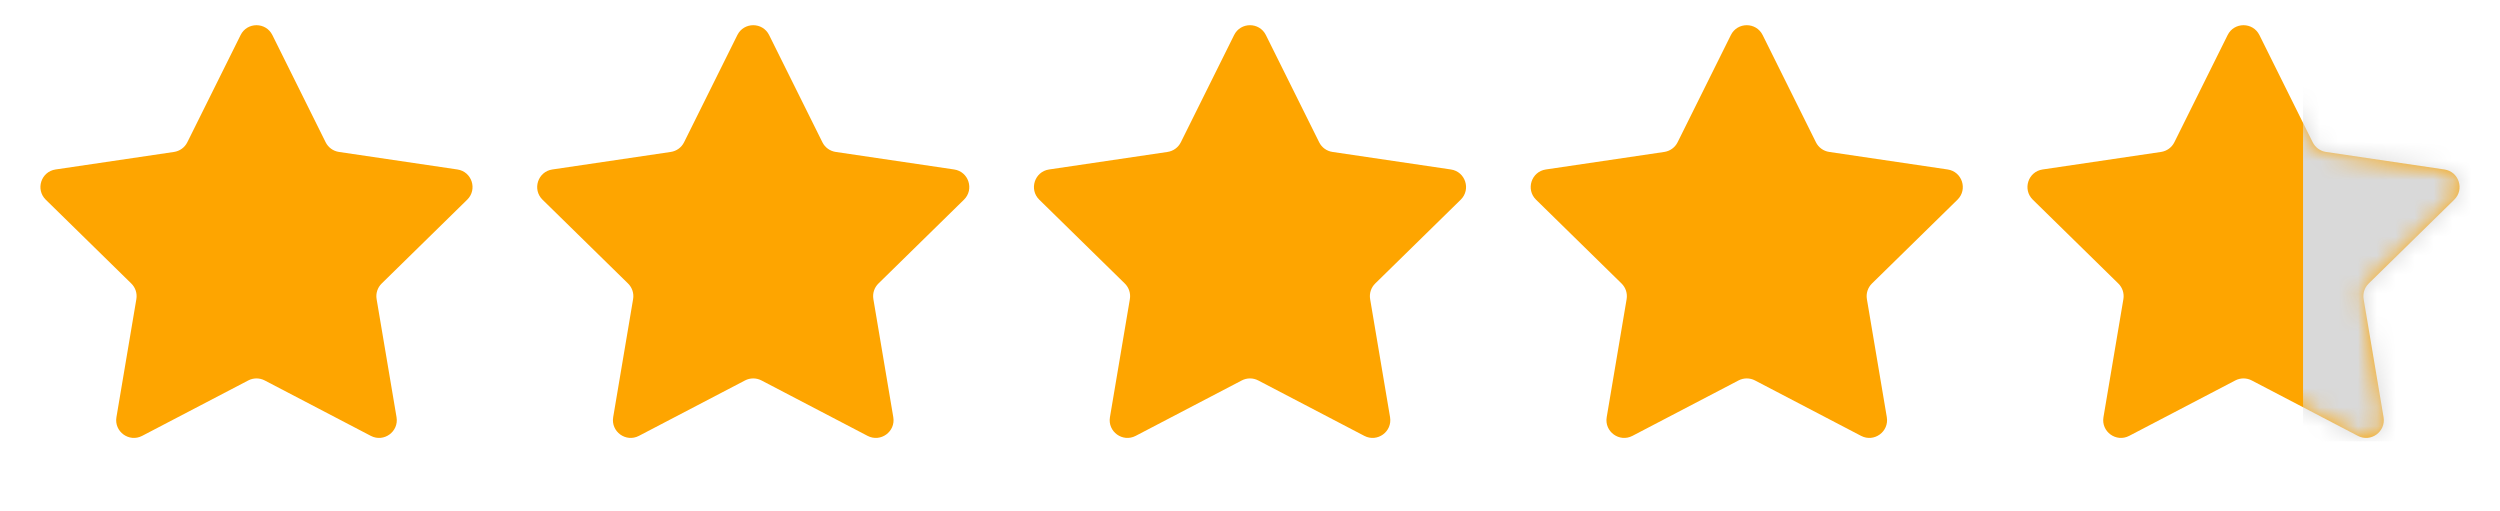 <svg xmlns:xlink="http://www.w3.org/1999/xlink" xmlns="http://www.w3.org/2000/svg" width="132" height="27" viewBox="0 0 132 27" fill="none"><path d="M12.704 1.851C13.048 1.157 14.037 1.157 14.381 1.851L17.194 7.512C17.331 7.787 17.593 7.977 17.896 8.022L24.15 8.948C24.916 9.061 25.221 10.002 24.668 10.544L20.153 14.969C19.934 15.183 19.834 15.491 19.885 15.793L20.937 22.027C21.066 22.791 20.266 23.372 19.58 23.014L13.976 20.087C13.704 19.945 13.38 19.945 13.109 20.087L7.505 23.014C6.819 23.372 6.019 22.791 6.148 22.027L7.2 15.793C7.251 15.491 7.151 15.183 6.932 14.969L2.416 10.544C1.864 10.002 2.169 9.061 2.935 8.948L9.189 8.022C9.492 7.977 9.754 7.787 9.89 7.512L12.704 1.851Z" fill="#FEA500"></path><path d="M38.932 1.851C39.277 1.157 40.266 1.157 40.61 1.851L43.423 7.512C43.559 7.787 43.822 7.977 44.125 8.022L50.379 8.948C51.144 9.061 51.45 10.002 50.897 10.544L46.382 14.969C46.163 15.183 46.063 15.491 46.114 15.793L47.166 22.027C47.295 22.791 46.495 23.372 45.809 23.014L40.205 20.087C39.933 19.945 39.609 19.945 39.337 20.087L33.734 23.014C33.048 23.372 32.248 22.791 32.376 22.027L33.428 15.793C33.48 15.491 33.379 15.183 33.16 14.969L28.645 10.544C28.092 10.002 28.398 9.061 29.164 8.948L35.417 8.022C35.721 7.977 35.983 7.787 36.119 7.512L38.932 1.851Z" fill="#FEA500"></path><path d="M65.161 1.851C65.505 1.157 66.494 1.157 66.839 1.851L69.652 7.512C69.788 7.787 70.05 7.977 70.354 8.022L76.607 8.948C77.373 9.061 77.679 10.002 77.126 10.544L72.611 14.969C72.392 15.183 72.292 15.491 72.343 15.793L73.395 22.027C73.523 22.791 72.723 23.372 72.037 23.014L66.434 20.087C66.162 19.945 65.838 19.945 65.566 20.087L59.963 23.014C59.276 23.372 58.476 22.791 58.605 22.027L59.657 15.793C59.708 15.491 59.608 15.183 59.389 14.969L54.874 10.544C54.321 10.002 54.627 9.061 55.392 8.948L61.646 8.022C61.95 7.977 62.212 7.787 62.348 7.512L65.161 1.851Z" fill="#FEA500"></path><path d="M91.39 1.851C91.734 1.157 92.723 1.157 93.068 1.851L95.881 7.512C96.017 7.787 96.279 7.977 96.583 8.022L102.836 8.948C103.602 9.061 103.908 10.002 103.355 10.544L98.84 14.969C98.621 15.183 98.521 15.491 98.572 15.793L99.624 22.027C99.752 22.791 98.952 23.372 98.266 23.014L92.663 20.087C92.391 19.945 92.067 19.945 91.795 20.087L86.192 23.014C85.505 23.372 84.705 22.791 84.834 22.027L85.886 15.793C85.937 15.491 85.837 15.183 85.618 14.969L81.103 10.544C80.55 10.002 80.856 9.061 81.621 8.948L87.875 8.022C88.178 7.977 88.441 7.787 88.577 7.512L91.39 1.851Z" fill="#FEA500"></path><path d="M117.619 1.851C117.963 1.157 118.952 1.157 119.297 1.851L122.11 7.512C122.246 7.787 122.508 7.977 122.811 8.022L129.065 8.948C129.831 9.061 130.137 10.002 129.584 10.544L125.068 14.969C124.849 15.183 124.749 15.491 124.8 15.793L125.852 22.027C125.981 22.791 125.181 23.372 124.495 23.014L118.891 20.087C118.62 19.945 118.296 19.945 118.024 20.087L112.42 23.014C111.734 23.372 110.934 22.791 111.063 22.027L112.115 15.793C112.166 15.491 112.066 15.183 111.847 14.969L107.332 10.544C106.779 10.002 107.084 9.061 107.85 8.948L114.104 8.022C114.407 7.977 114.669 7.787 114.806 7.512L117.619 1.851Z" fill="#FEA500"></path><mask id="mask0_97_116" style="mask-type:alpha" maskUnits="userSpaceOnUse" x="107" y="1" width="23" height="23"><path d="M117.619 1.851C117.963 1.157 118.952 1.157 119.297 1.851L122.11 7.512C122.246 7.787 122.508 7.977 122.811 8.022L129.065 8.948C129.831 9.061 130.137 10.002 129.584 10.544L125.068 14.969C124.849 15.183 124.749 15.491 124.8 15.793L125.852 22.027C125.981 22.791 125.181 23.372 124.495 23.014L118.891 20.087C118.62 19.945 118.296 19.945 118.024 20.087L112.42 23.014C111.734 23.372 110.934 22.791 111.063 22.027L112.115 15.793C112.166 15.491 112.066 15.183 111.847 14.969L107.332 10.544C106.779 10.002 107.084 9.061 107.85 8.948L114.104 8.022C114.407 7.977 114.669 7.787 114.806 7.512L117.619 1.851Z" fill="#FEA500"></path></mask><g mask="url(#mask0_97_116)"><rect x="121.601" y="3.557" width="13.617" height="19.745" fill="#D9D9D9"></rect></g></svg>